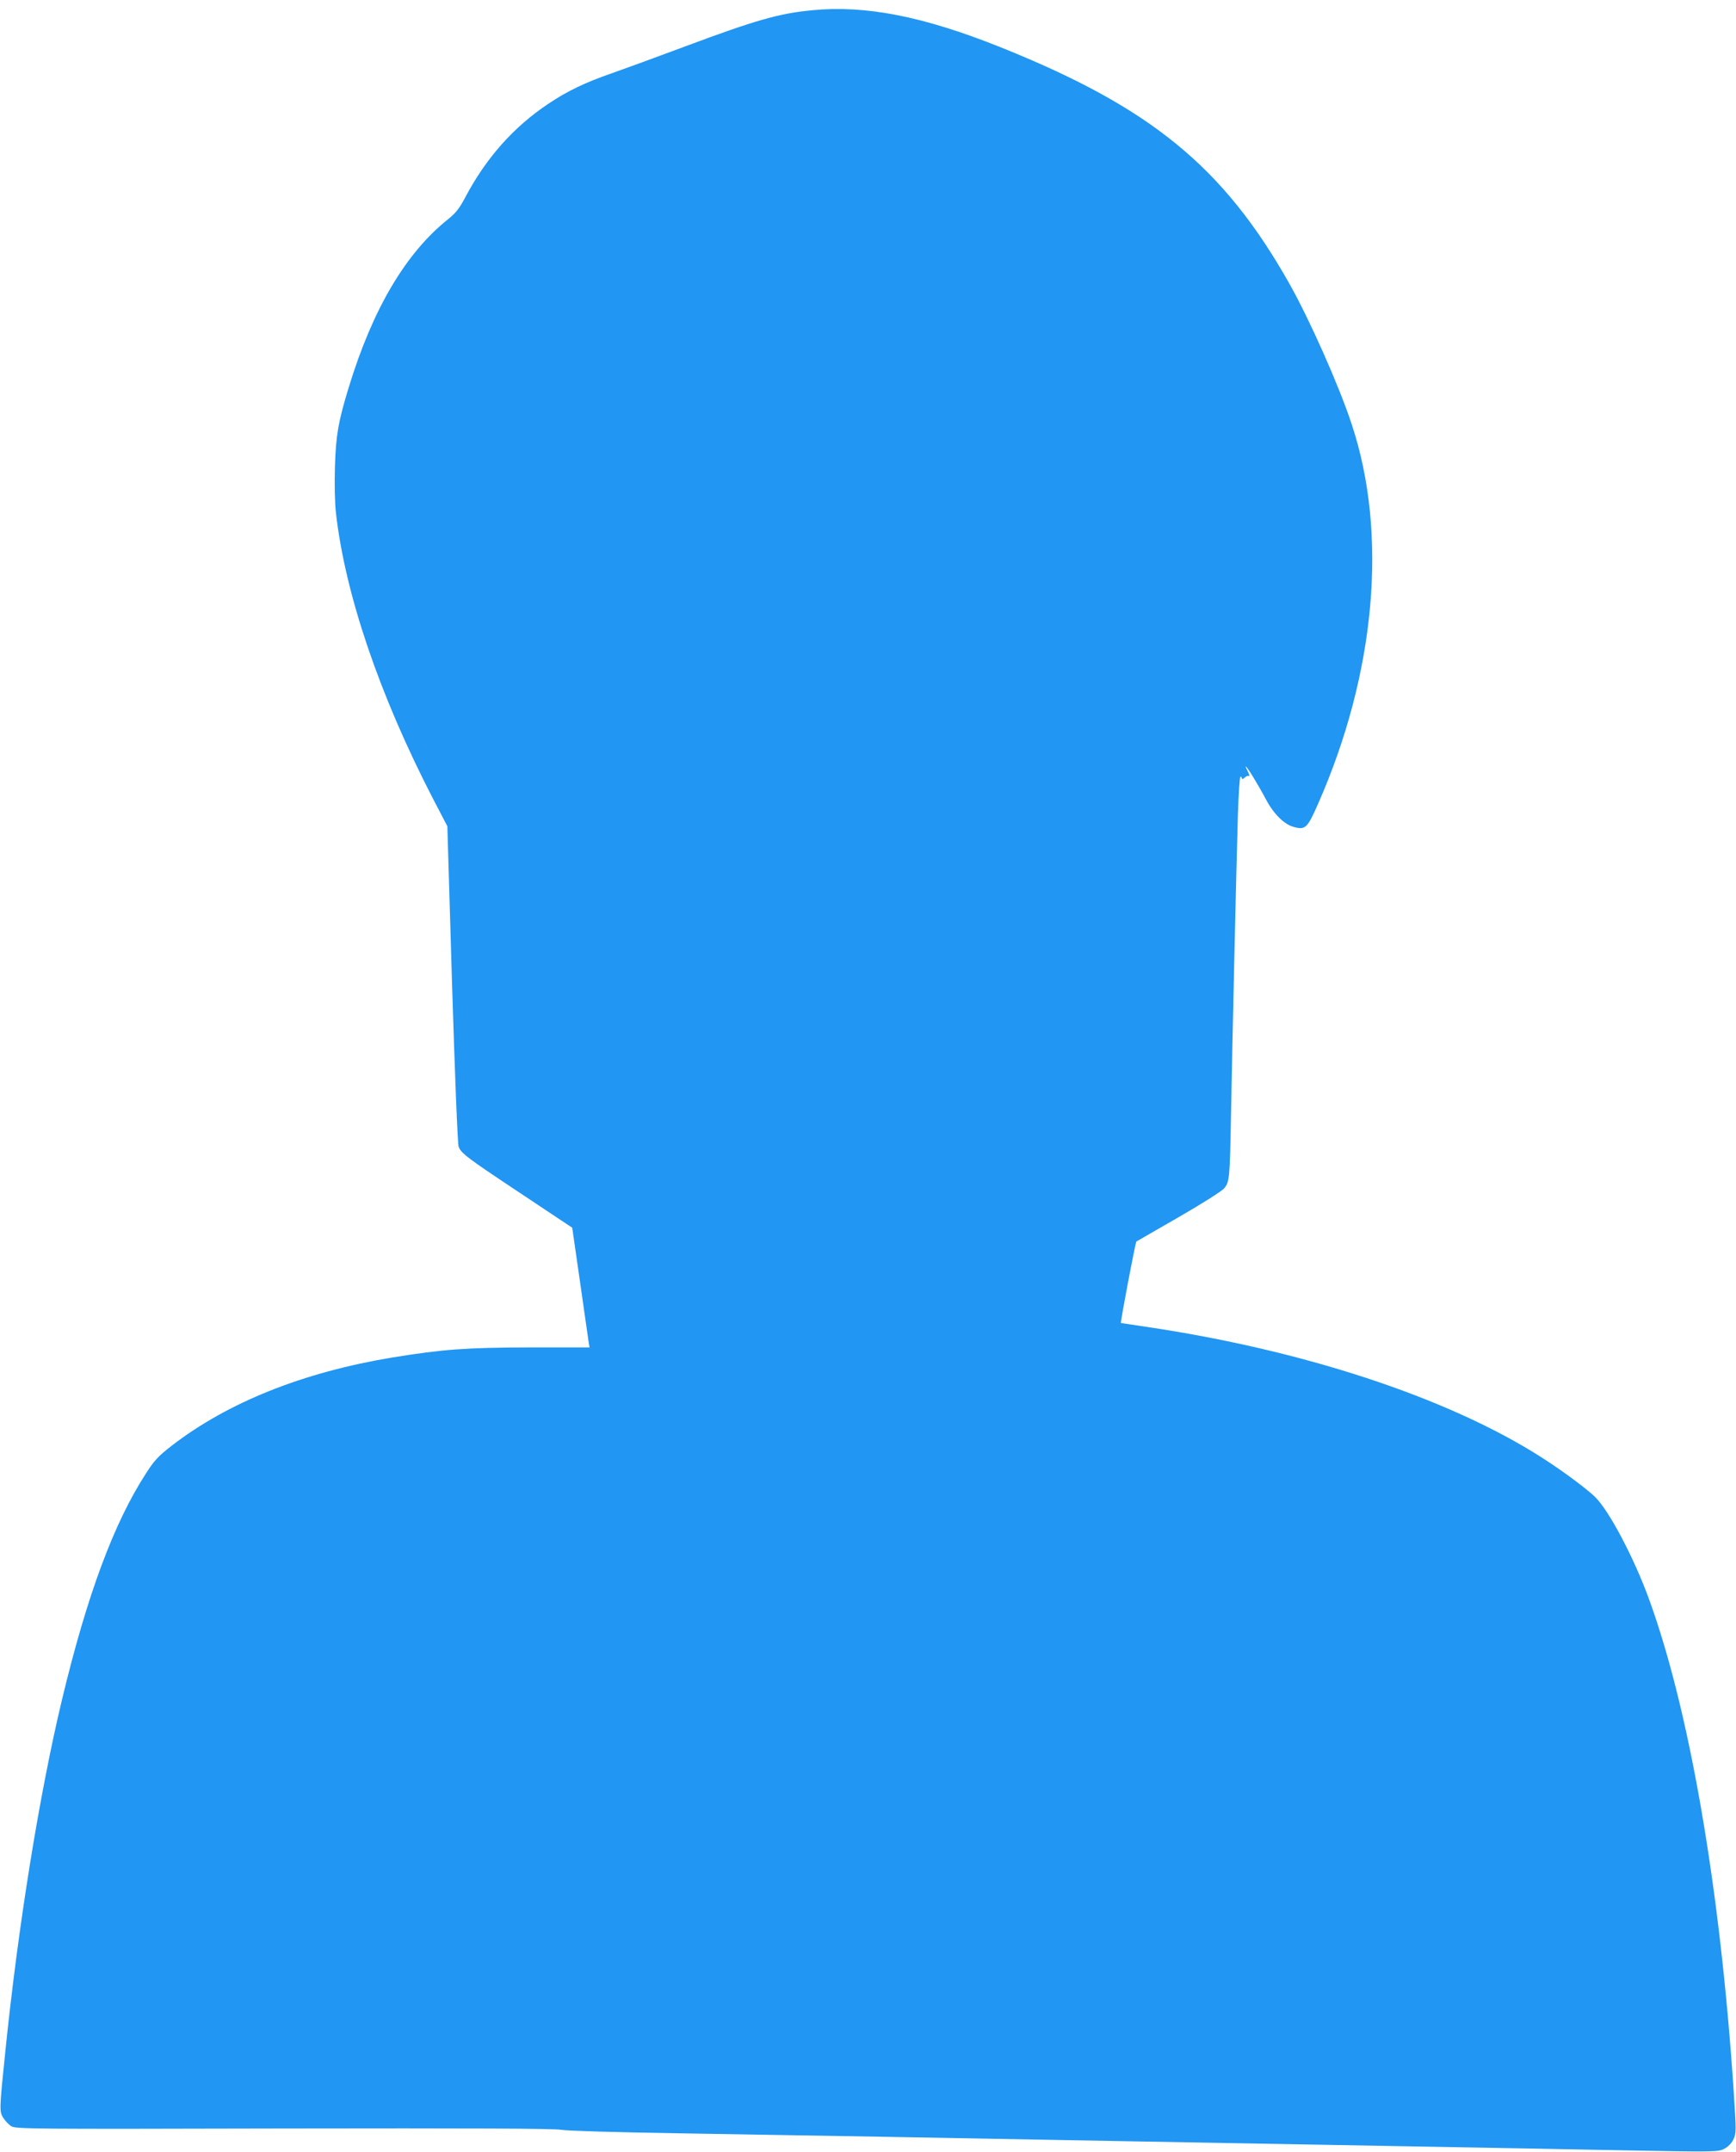<?xml version="1.0" standalone="no"?>
<!DOCTYPE svg PUBLIC "-//W3C//DTD SVG 20010904//EN"
 "http://www.w3.org/TR/2001/REC-SVG-20010904/DTD/svg10.dtd">
<svg version="1.0" xmlns="http://www.w3.org/2000/svg"
 width="1033pt" height="1280pt" viewBox="0 0 1033 1280"
 preserveAspectRatio="xMidYMid meet">
<g transform="translate(0,1280) scale(0.1,-0.1)"
fill="#2196f3" stroke="none">
<path d="M4833 12739 c-194 -18 -338 -59 -753 -214 -168 -63 -366 -135 -440
-161 -156 -54 -263 -105 -375 -180 -208 -138 -371 -322 -495 -555 -35 -67 -58
-96 -100 -130 -254 -201 -452 -535 -595 -1004 -63 -206 -76 -284 -82 -471 -3
-102 -1 -213 6 -275 54 -480 258 -1082 577 -1699 l86 -165 28 -941 c16 -517
33 -952 39 -965 15 -40 53 -68 371 -279 l305 -203 47 -326 c25 -179 49 -339
51 -356 l5 -30 -357 0 c-381 -1 -514 -11 -817 -60 -531 -88 -979 -267 -1314
-526 -77 -60 -102 -86 -151 -163 -191 -294 -351 -724 -500 -1346 -134 -559
-261 -1344 -338 -2100 -35 -338 -35 -351 -12 -387 11 -18 32 -40 47 -50 26
-17 103 -18 1624 -14 1113 2 1614 0 1651 -8 32 -6 329 -15 714 -21 363 -6 894
-15 1180 -20 286 -5 777 -14 1090 -20 314 -6 813 -15 1110 -20 297 -5 792 -14
1100 -20 308 -5 813 -15 1123 -21 536 -10 564 -10 600 8 24 12 44 32 56 56 18
38 18 46 2 290 -80 1210 -265 2277 -508 2937 -89 240 -232 511 -315 594 -38
38 -157 129 -270 204 -540 362 -1404 656 -2353 802 -107 16 -197 30 -200 30
-5 0 86 480 92 485 2 1 114 66 250 144 136 78 259 156 272 172 32 38 34 56 41
434 7 405 32 1488 41 1788 4 125 11 227 15 227 5 0 9 -5 9 -11 0 -6 7 -3 16 5
8 9 20 13 26 10 5 -3 2 8 -6 25 -9 17 -15 31 -12 31 7 0 79 -119 120 -197 45
-85 108 -147 164 -162 69 -19 81 -8 144 135 344 779 418 1608 201 2261 -75
228 -250 622 -372 838 -392 694 -826 1048 -1725 1407 -454 181 -796 248 -1113
217z"/>
</g>
</svg>
